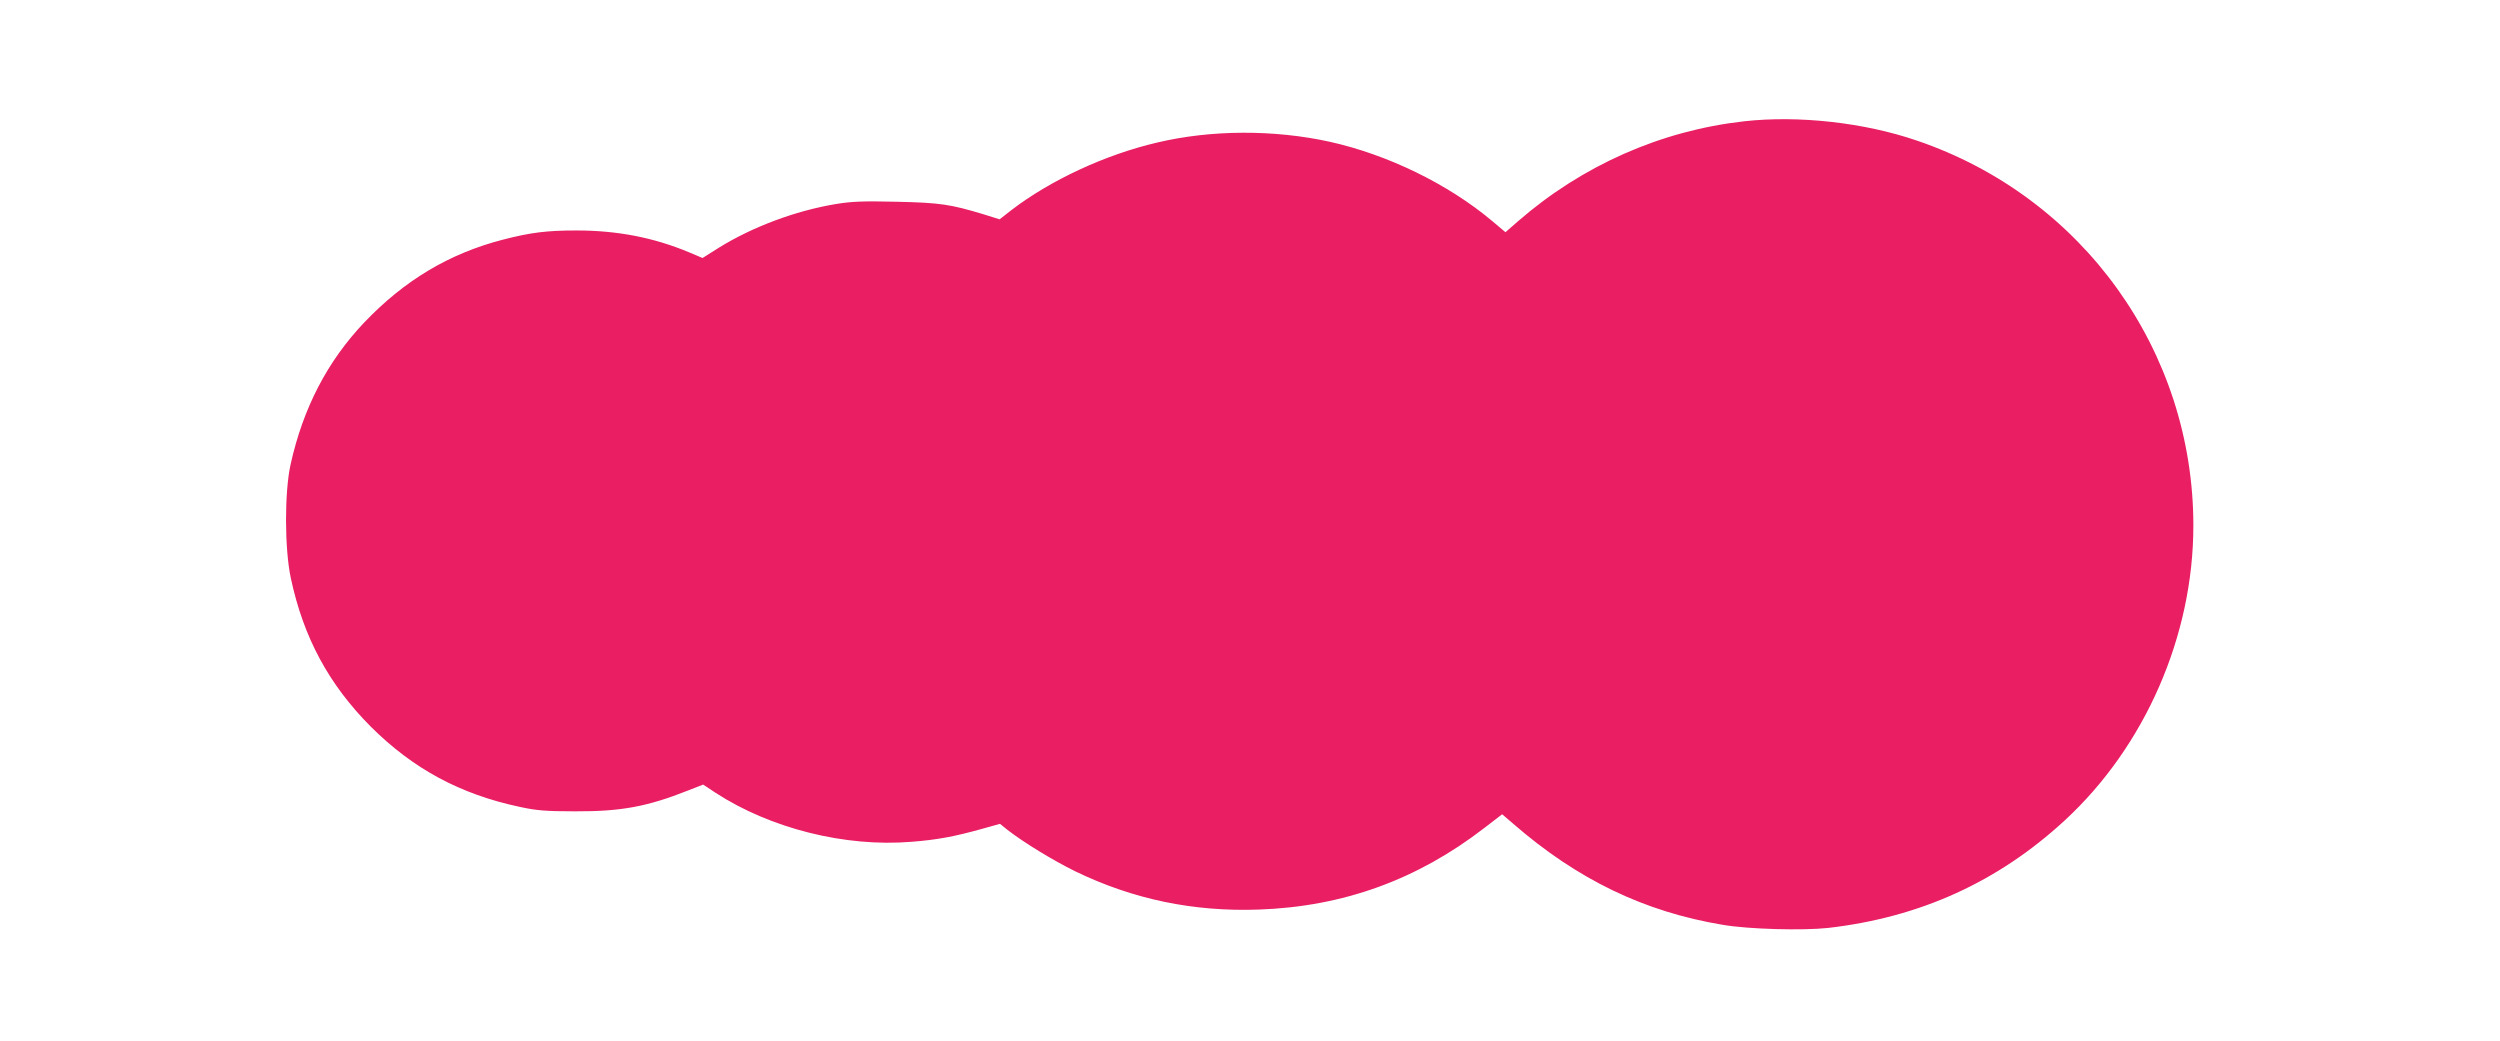 <?xml version="1.0" standalone="no"?>
<!DOCTYPE svg PUBLIC "-//W3C//DTD SVG 20010904//EN"
 "http://www.w3.org/TR/2001/REC-SVG-20010904/DTD/svg10.dtd">
<svg version="1.0" xmlns="http://www.w3.org/2000/svg"
 width="1280pt" height="533pt" viewBox="0 0 1280 533"
 preserveAspectRatio="xMidYMid meet">
<g transform="translate(0,533) scale(0.1,-0.1)"
fill="#e91e63" stroke="none">
<path d="M8930 4709 c-427 -48 -829 -226 -1158 -512 l-64 -56 -70 59 c-223
187 -532 338 -829 404 -286 63 -608 62 -885 -4 -265 -62 -545 -192 -746 -346
l-60 -47 -86 27 c-167 50 -218 58 -439 63 -172 4 -232 2 -315 -12 -205 -34
-426 -117 -597 -223 l-84 -53 -71 30 c-180 75 -366 111 -574 111 -151 0 -234
-10 -377 -47 -275 -71 -504 -208 -710 -424 -189 -199 -313 -438 -377 -726 -32
-144 -31 -433 1 -583 65 -305 195 -545 410 -761 216 -215 456 -345 761 -410
86 -19 137 -23 285 -23 234 -1 369 24 576 106 l79 31 62 -41 c282 -184 666
-280 1004 -252 132 10 221 27 361 66 l93 26 37 -30 c82 -64 234 -157 348 -213
295 -143 605 -208 940 -196 432 15 812 153 1155 418 l91 70 56 -48 c329 -286
671 -451 1073 -518 133 -23 411 -30 540 -16 470 54 869 235 1211 550 412 380
659 946 659 1510 0 893 -566 1682 -1415 1971 -271 93 -608 130 -885 99z"/>
</g>
</svg>
